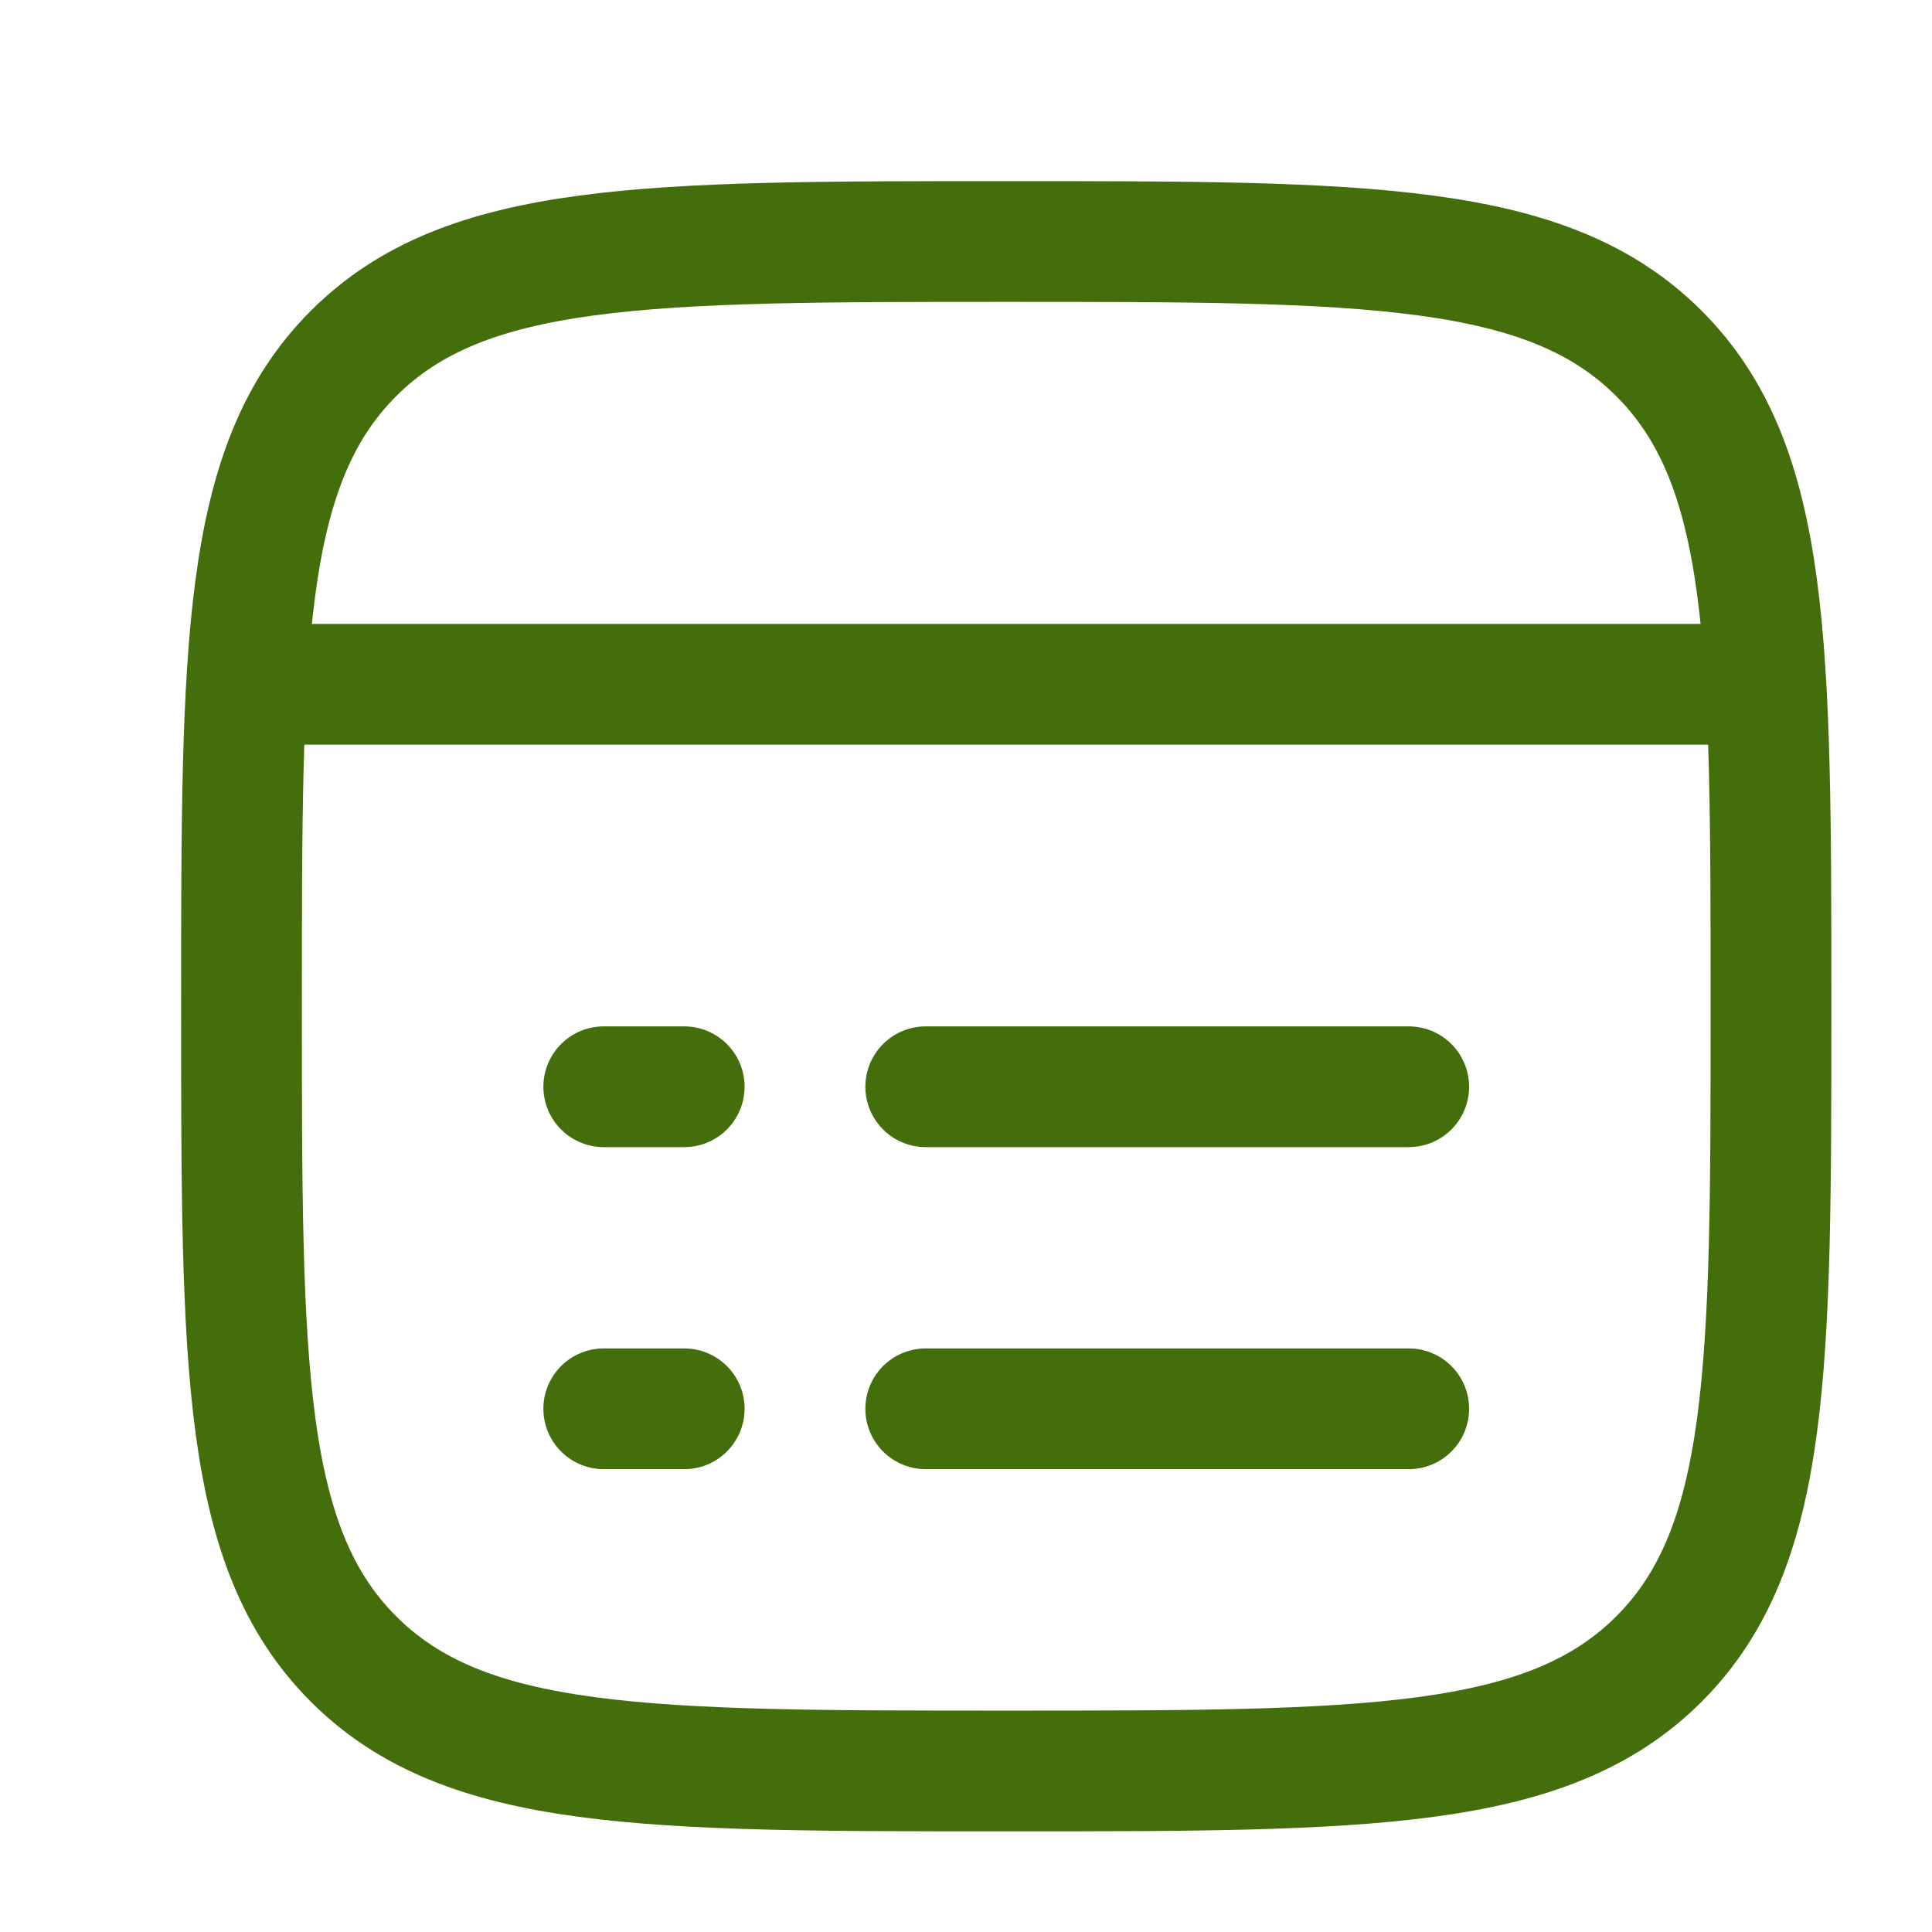 <svg width="32" height="32" viewBox="0 0 32 32" fill="none" xmlns="http://www.w3.org/2000/svg">
<path d="M4 16.667C4 10.695 4 7.71 5.855 5.855C7.71 4 10.695 4 16.667 4C22.638 4 25.623 4 27.478 5.855C29.333 7.71 29.333 10.695 29.333 16.667C29.333 22.638 29.333 25.623 27.478 27.478C25.623 29.333 22.638 29.333 16.667 29.333C10.695 29.333 7.71 29.333 5.855 27.478C4 25.623 4 22.638 4 16.667Z" stroke="#446D0C" stroke-width="2"/>
<path d="M4 11.334H29.333" stroke="#446D0C" stroke-width="2" stroke-linejoin="round"/>
<path d="M15.333 23.334H23.333M10 23.334H11.333" stroke="#446D0C" stroke-width="2" stroke-linecap="round" stroke-linejoin="round"/>
<path d="M15.333 18H23.333M10 18H11.333" stroke="#446D0C" stroke-width="2" stroke-linecap="round" stroke-linejoin="round"/>
</svg>
